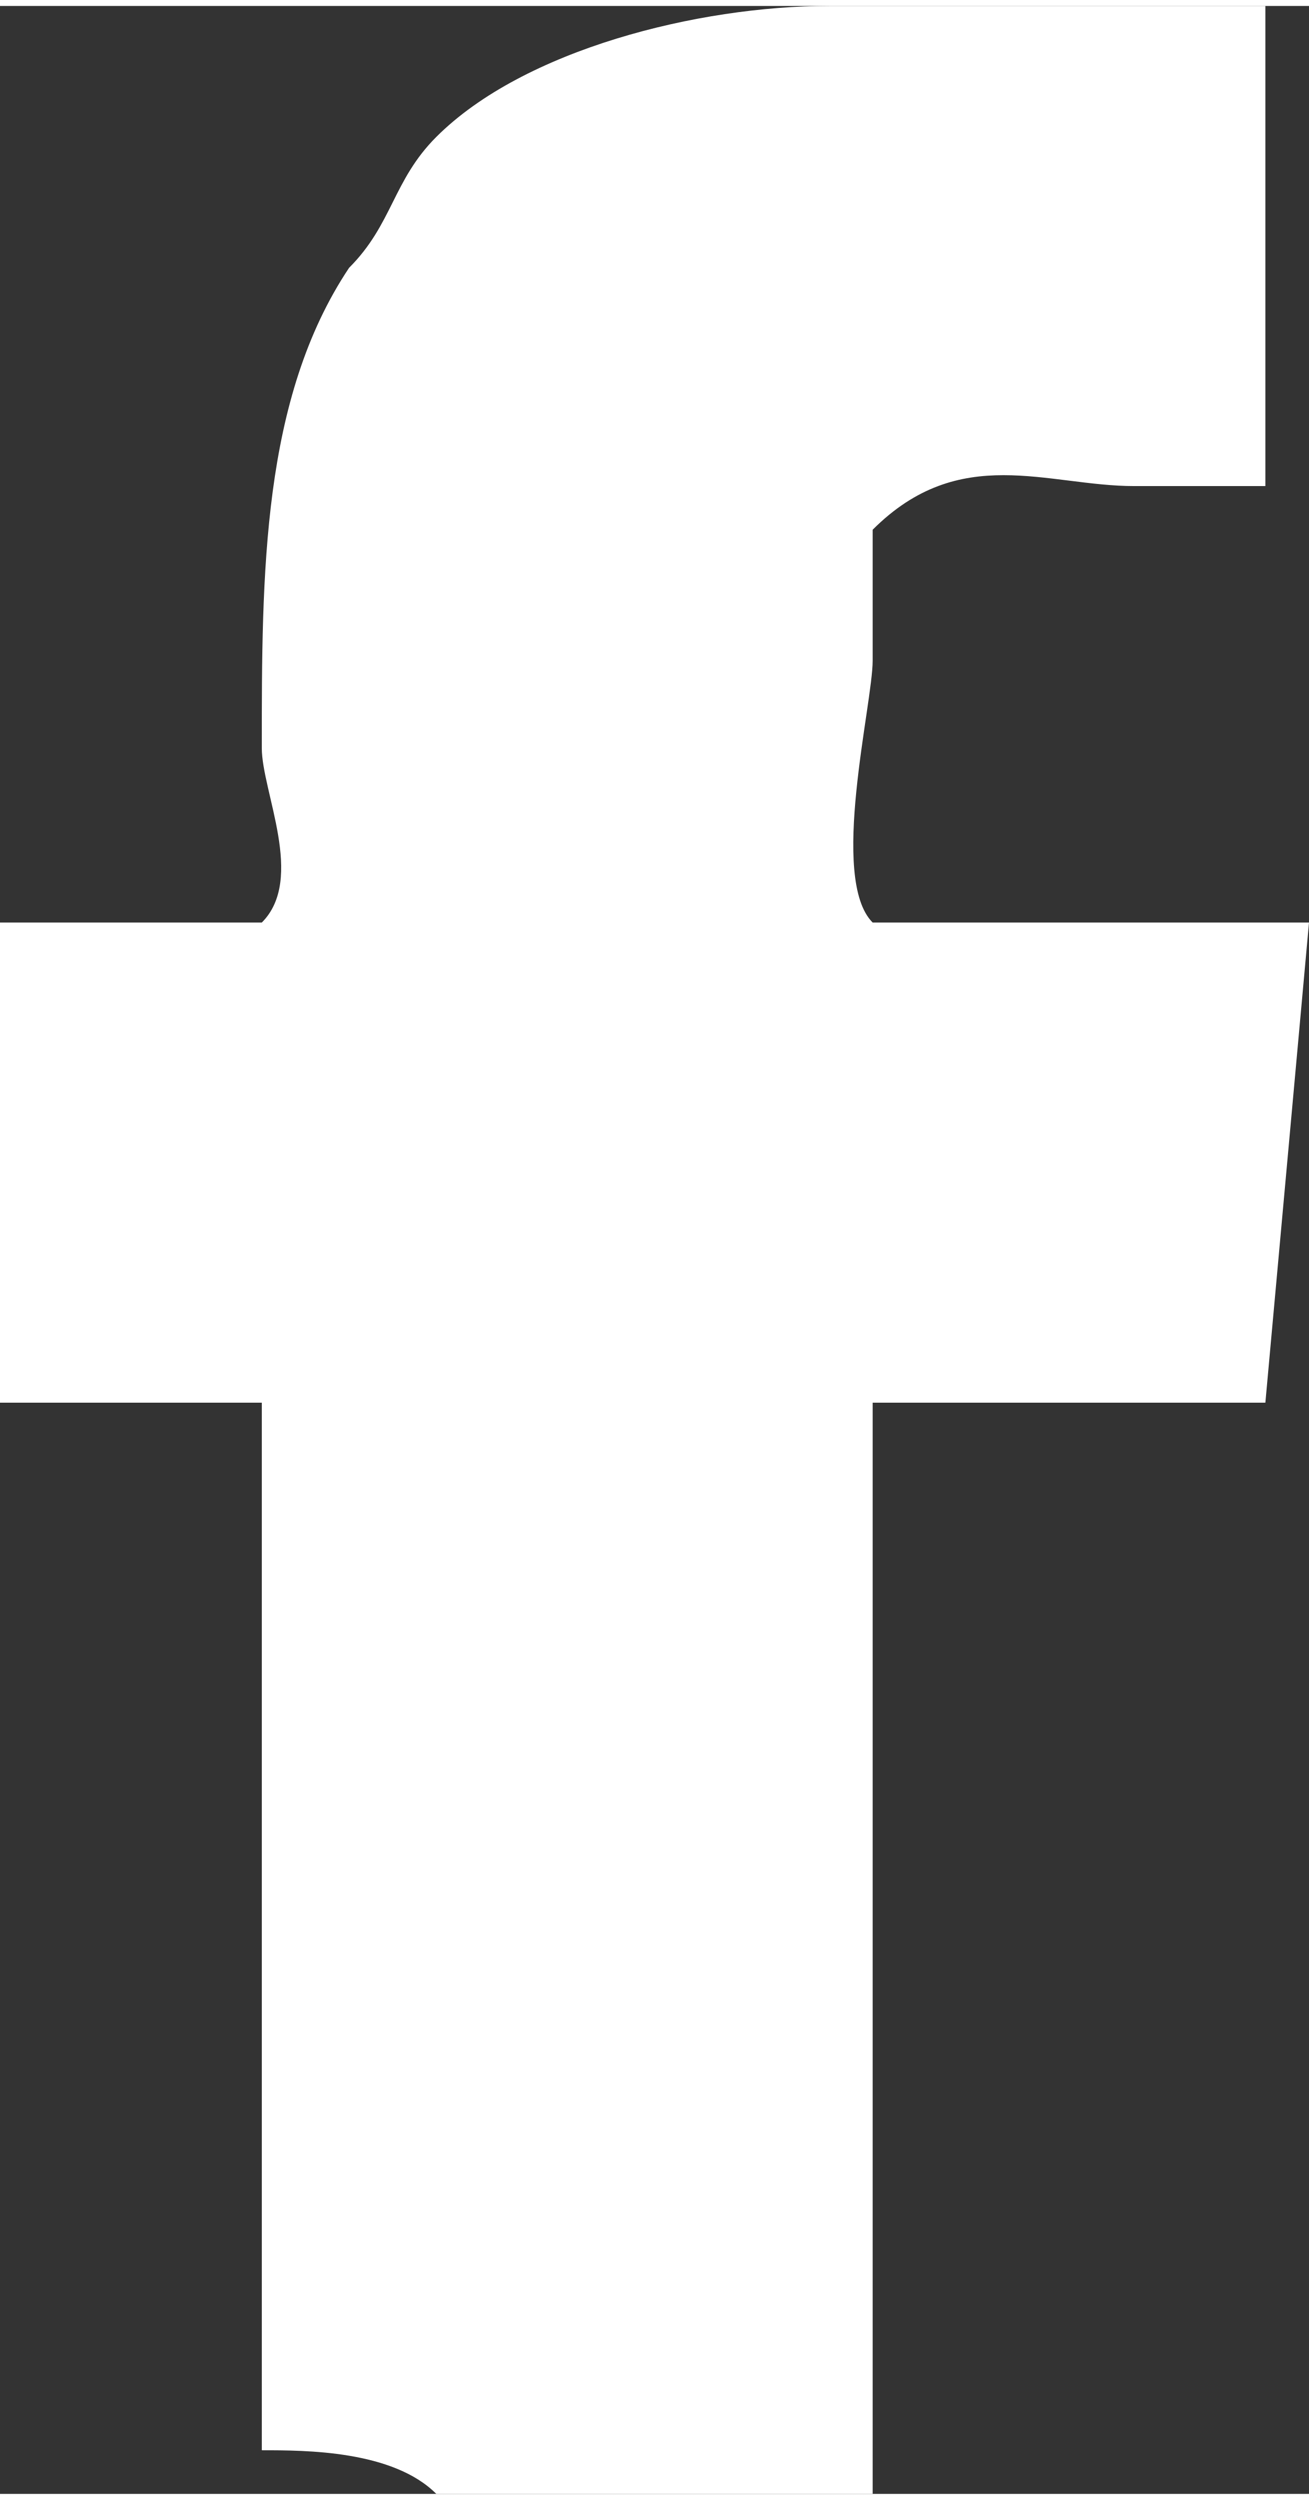 <?xml version="1.0" encoding="UTF-8"?>
<!DOCTYPE svg PUBLIC "-//W3C//DTD SVG 1.1//EN" "http://www.w3.org/Graphics/SVG/1.1/DTD/svg11.dtd">
<!-- Creator: CorelDRAW 2021 (64-Bit) -->
<svg xmlns="http://www.w3.org/2000/svg" xml:space="preserve" width="11px" height="21px" version="1.1" shape-rendering="geometricPrecision" text-rendering="geometricPrecision" image-rendering="optimizeQuality" fill-rule="evenodd" clip-rule="evenodd"
viewBox="0 0 300 570"
 xmlns:xlink="http://www.w3.org/1999/xlink"
 xmlns:xodm="http://www.corel.com/coreldraw/odm/2003">
 <rect x="0" y="0" width="300" height="570" fill="#333333" stroke="none"/>
 <g id="Layer_x0020_1">
  <path fill="white" d="M200 150c0,-10 0,-20 0,-30 20,-20 40,-10 60,-10 10,0 30,0 30,0l0 -110 -100 0c-30,0 -70,10 -90,30 -10,10 -10,20 -20,30 -20,30 -20,70 -20,110 0,10 10,30 0,40l-60 0 0 110 60 0 0 240c10,0 30,0 40,10 30,0 60,0 100,0l0 -250 80 0c0,0 0,0 10,0l10 -110 -100 0c-10,-10 0,-50 0,-60z"/>
 </g>
</svg>
